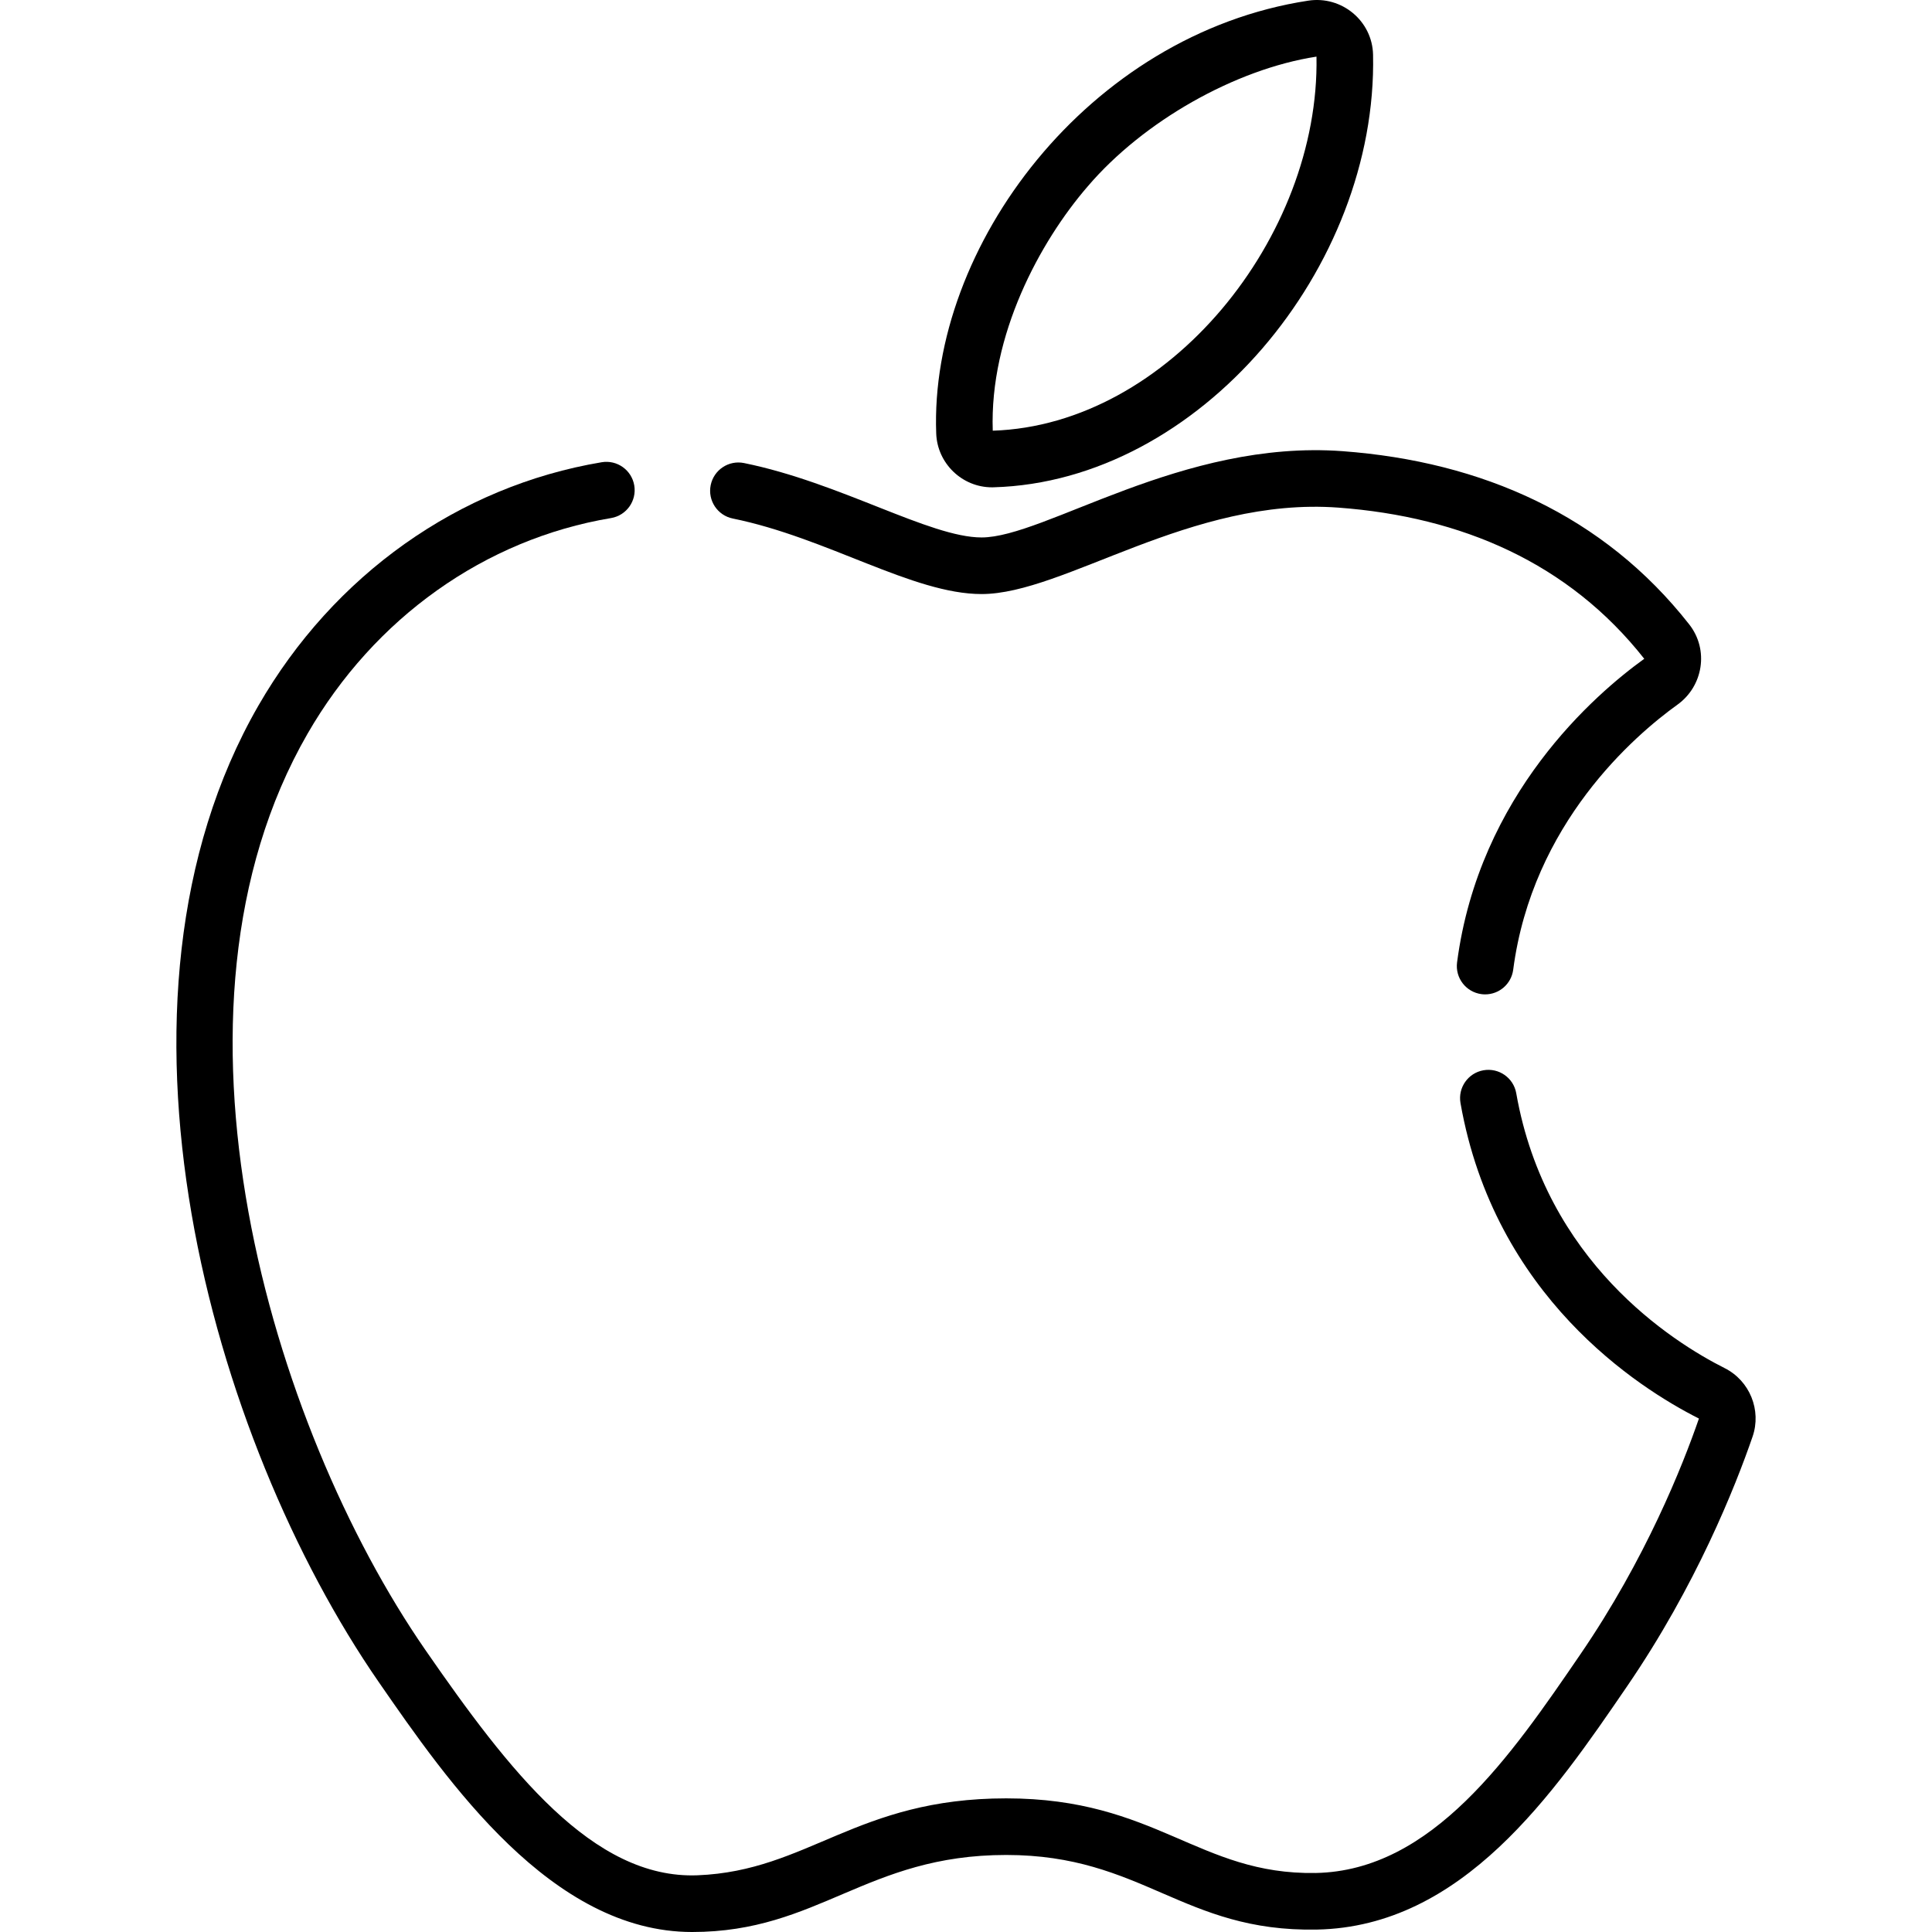 <?xml version="1.0" encoding="iso-8859-1"?>
<!-- Generator: Adobe Illustrator 19.0.0, SVG Export Plug-In . SVG Version: 6.00 Build 0)  -->
<svg version="1.1" id="Capa_1" xmlns="http://www.w3.org/2000/svg" xmlns:xlink="http://www.w3.org/1999/xlink" x="0px" y="0px"
	 viewBox="0 0 512 512" style="enable-background:new 0 0 512 512;" xml:space="preserve">
<g>
	<g>
		<path d="M457.081,362.584c-14.003-7.049-47.42-28.262-55.26-72.862c-0.717-4.079-4.601-6.802-8.687-6.088
			c-4.079,0.717-6.805,4.605-6.088,8.686c8.997,51.185,47.102,75.493,63.188,83.613c-4.334,12.556-14.158,37.284-31.447,62.524
			c-18.375,26.867-39.2,57.318-70.12,57.904c-31.048,0.514-42.266-19.777-82.011-19.777c-39.752,0-52.398,19.222-81.827,20.388
			c-27.702,1.06-49.923-27.66-72.124-59.749c-41.025-59.34-73.555-169.266-31.209-242.766
			c17.707-30.733,47.025-51.569,80.435-57.165c4.085-0.684,6.842-4.551,6.158-8.637s-4.548-6.845-8.637-6.158
			c-37.849,6.34-71.001,29.839-90.956,64.472c-45.263,78.562-12.643,194.408,31.87,258.788
			c18.316,26.475,45.829,66.248,83.046,66.244c33.553,0,46.154-20.414,83.243-20.416c36.163,0,46.793,20.438,82.29,19.774
			c38.656-0.733,62.814-36.053,82.22-64.43c18.326-26.754,28.72-52.962,33.283-66.204
			C466.864,373.714,463.697,365.915,457.081,362.584z"/>
	</g>
</g>
<g>
	<g>
		<path d="M363.875,14.506c-0.188-8.95-8.289-15.691-17.175-14.331c-58.293,8.905-100.445,65.247-98.593,114.719
			c0.299,7.943,6.883,14.251,14.771,14.251c0.14,0,0.28-0.002,0.42-0.006C317.845,127.596,365.066,70.92,363.875,14.506z
			 M263.091,114.138c-0.874-25.268,12.409-49.994,25.186-64.767c14.729-17.245,39.083-31.046,60.605-34.365
			C349.781,62.719,309.703,112.647,263.091,114.138z"/>
	</g>
</g>
<g>
	<g>
		<path d="M447.658,165.468c-22.62-28.835-54.825-43.14-91.835-45.9c-42.603-3.154-78.92,22.862-95.694,22.862
			c-13.729,0-37.375-14.517-62.942-19.715c-4.062-0.828-8.019,1.796-8.845,5.855c-0.825,4.059,1.796,8.019,5.855,8.845
			c25.02,5.088,47.74,20.016,65.932,20.016c21.872,0,55.367-25.811,94.582-22.904c32.643,2.436,61.016,14.63,81.035,40.061
			c-13.025,9.383-43.764,35.909-49.606,80.457c-0.538,4.107,2.355,7.873,6.461,8.412c0.331,0.043,0.66,0.064,0.985,0.064
			c3.708,0,6.931-2.75,7.428-6.525c5.09-38.814,32.158-62.078,43.558-70.277C451.318,181.869,452.966,172.233,447.658,165.468z"/>
	</g>
</g>
<g>
</g>
<g>
</g>
<g>
</g>
<g>
</g>
<g>
</g>
<g>
</g>
<g>
</g>
<g>
</g>
<g>
</g>
<g>
</g>
<g>
</g>
<g>
</g>
<g>
</g>
<g>
</g>
<g>
</g>
</svg>
